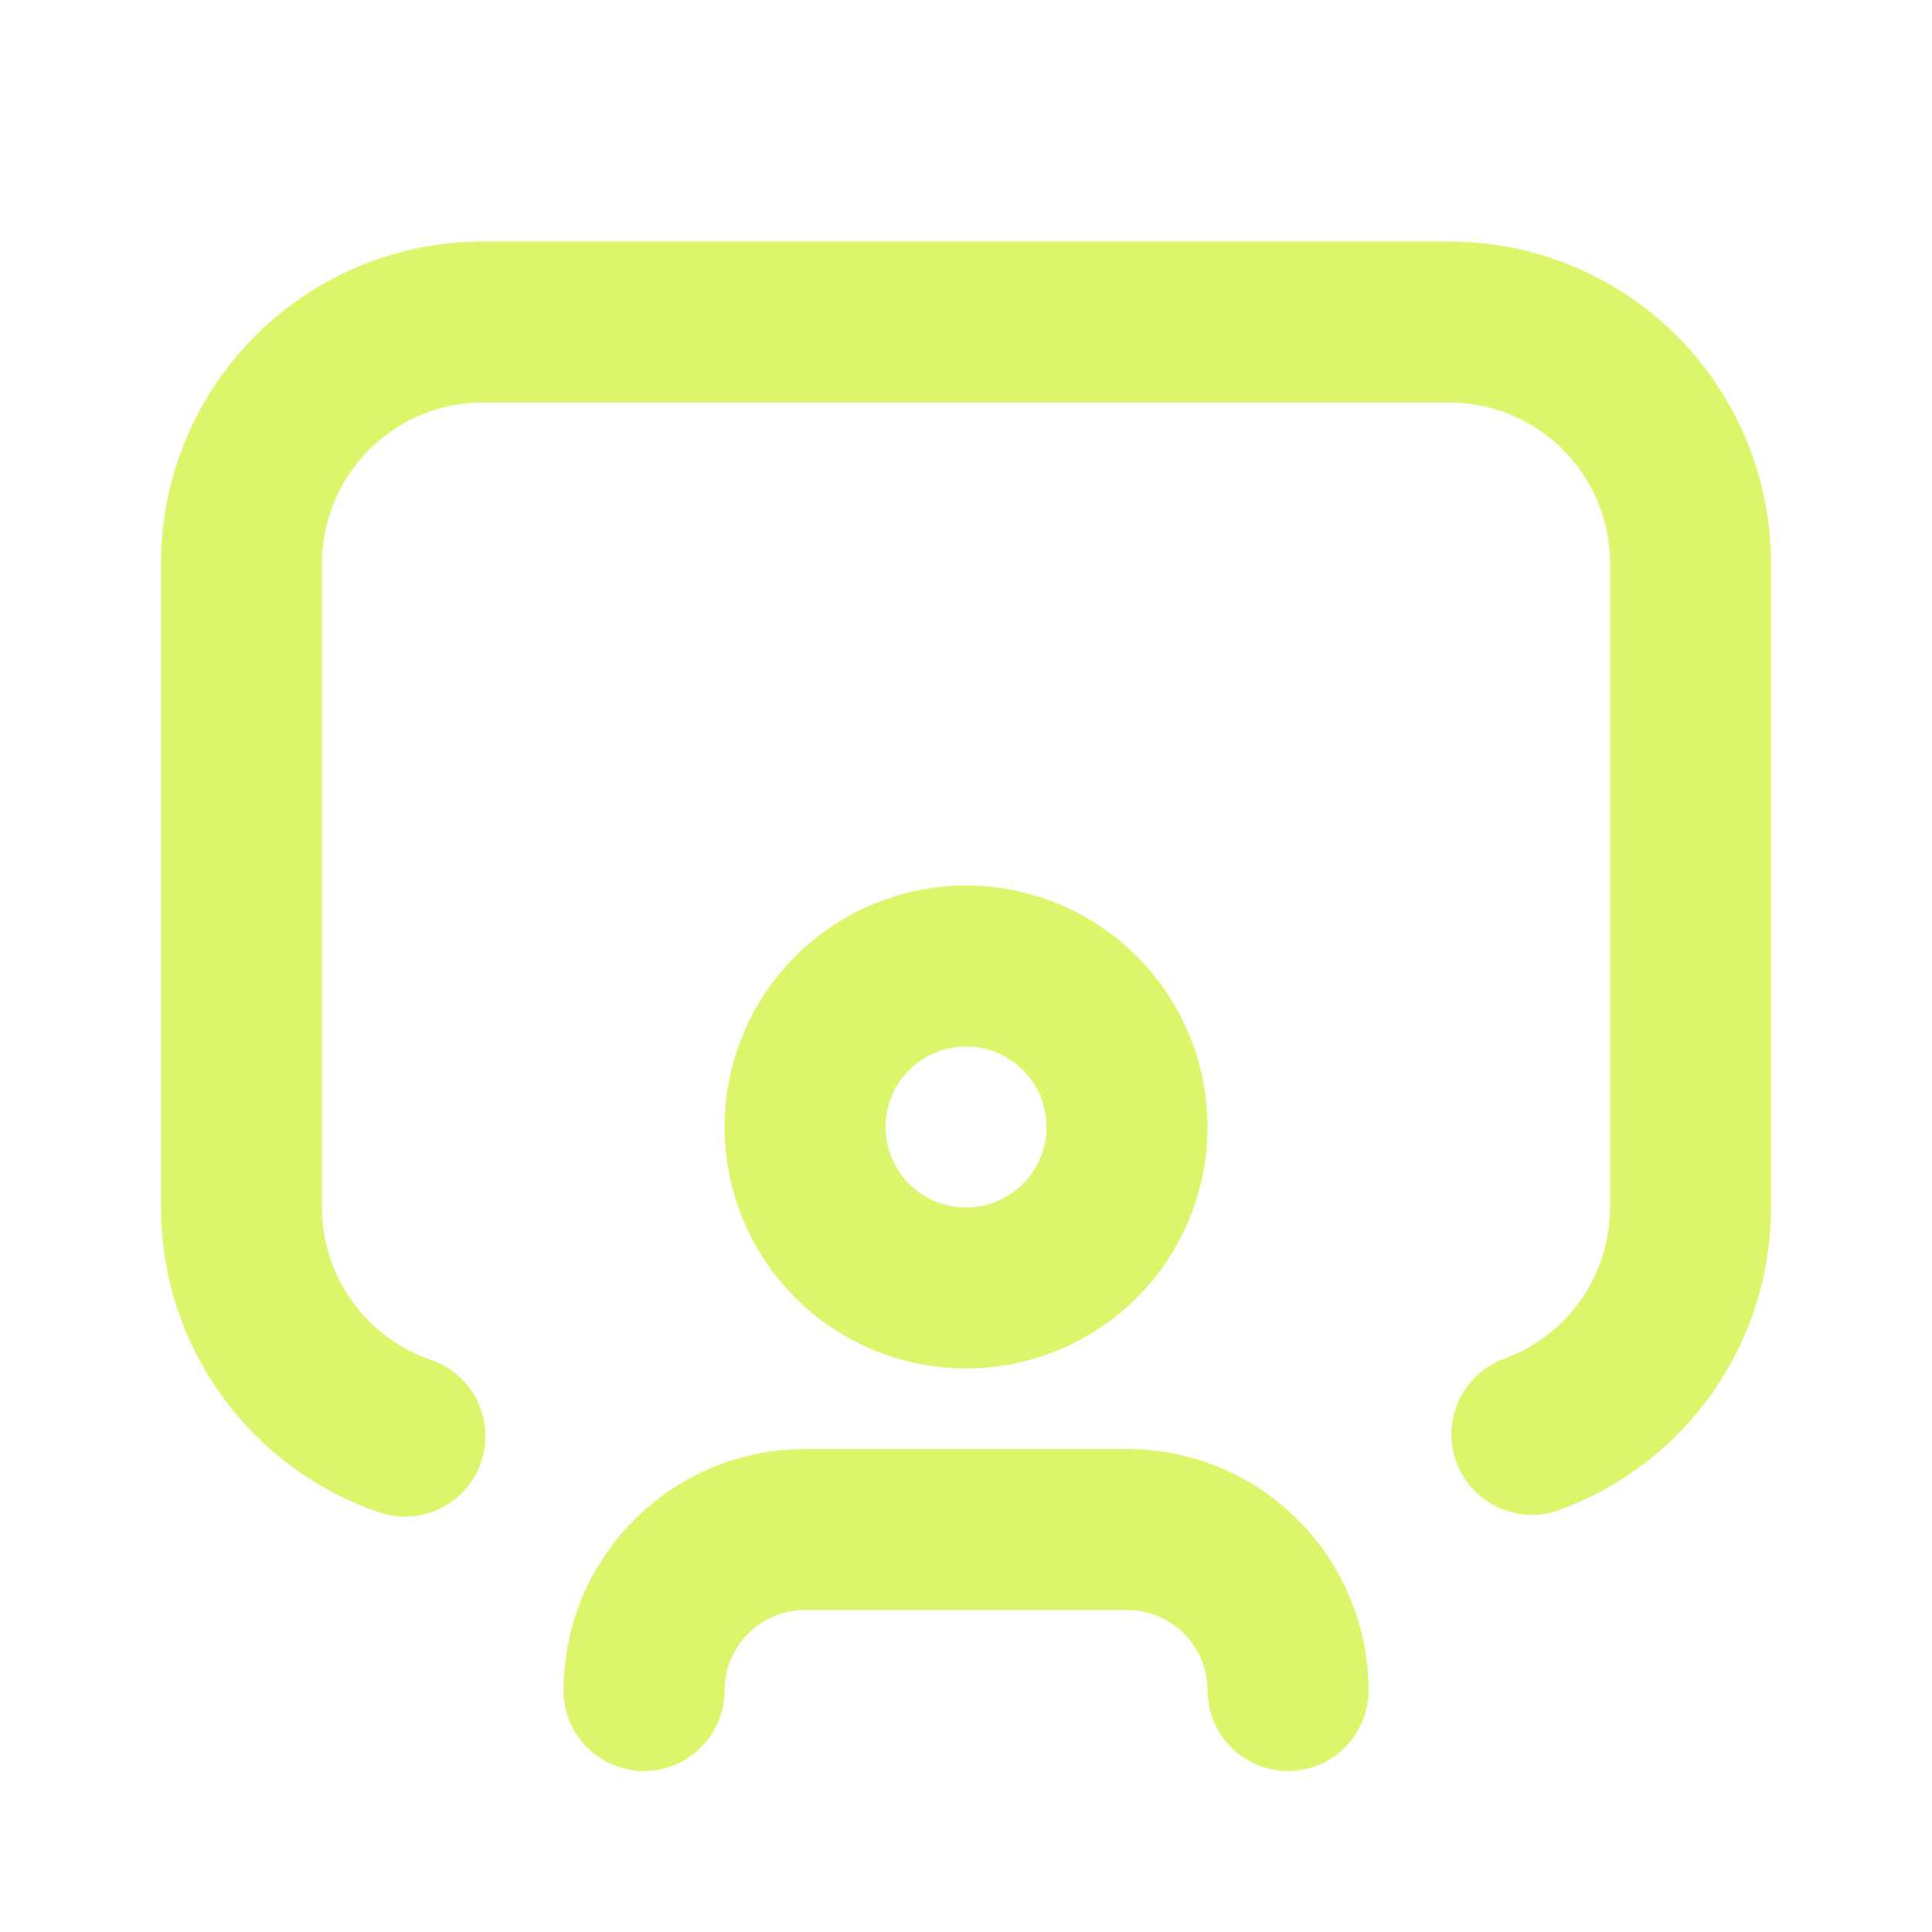 <svg width="80" height="80" viewBox="0 0 80 80" fill="none" xmlns="http://www.w3.org/2000/svg">
<path d="M63.433 59.393C65.359 58.689 67.021 57.411 68.196 55.731C69.37 54.05 70 52.05 70 50V23.333C70 20.681 68.946 18.137 67.071 16.262C65.196 14.387 62.652 13.333 60 13.333H20C17.348 13.333 14.804 14.387 12.929 16.262C11.054 18.137 10 20.681 10 23.333V50C10 54.39 12.833 58.12 16.767 59.467" stroke="#DCF66B" stroke-width="6.667" stroke-linecap="round" stroke-linejoin="round"/>
<path d="M26.668 70C26.668 68.232 27.37 66.536 28.621 65.286C29.871 64.036 31.567 63.333 33.335 63.333H46.668C48.436 63.333 50.132 64.036 51.382 65.286C52.632 66.536 53.335 68.232 53.335 70M33.335 46.667C33.335 48.435 34.037 50.13 35.287 51.381C36.538 52.631 38.233 53.333 40.001 53.333C41.769 53.333 43.465 52.631 44.715 51.381C45.966 50.13 46.668 48.435 46.668 46.667C46.668 44.899 45.966 43.203 44.715 41.953C43.465 40.702 41.769 40 40.001 40C38.233 40 36.538 40.702 35.287 41.953C34.037 43.203 33.335 44.899 33.335 46.667Z" stroke="#DCF66B" stroke-width="6.667" stroke-linecap="round" stroke-linejoin="round"/>
</svg>
